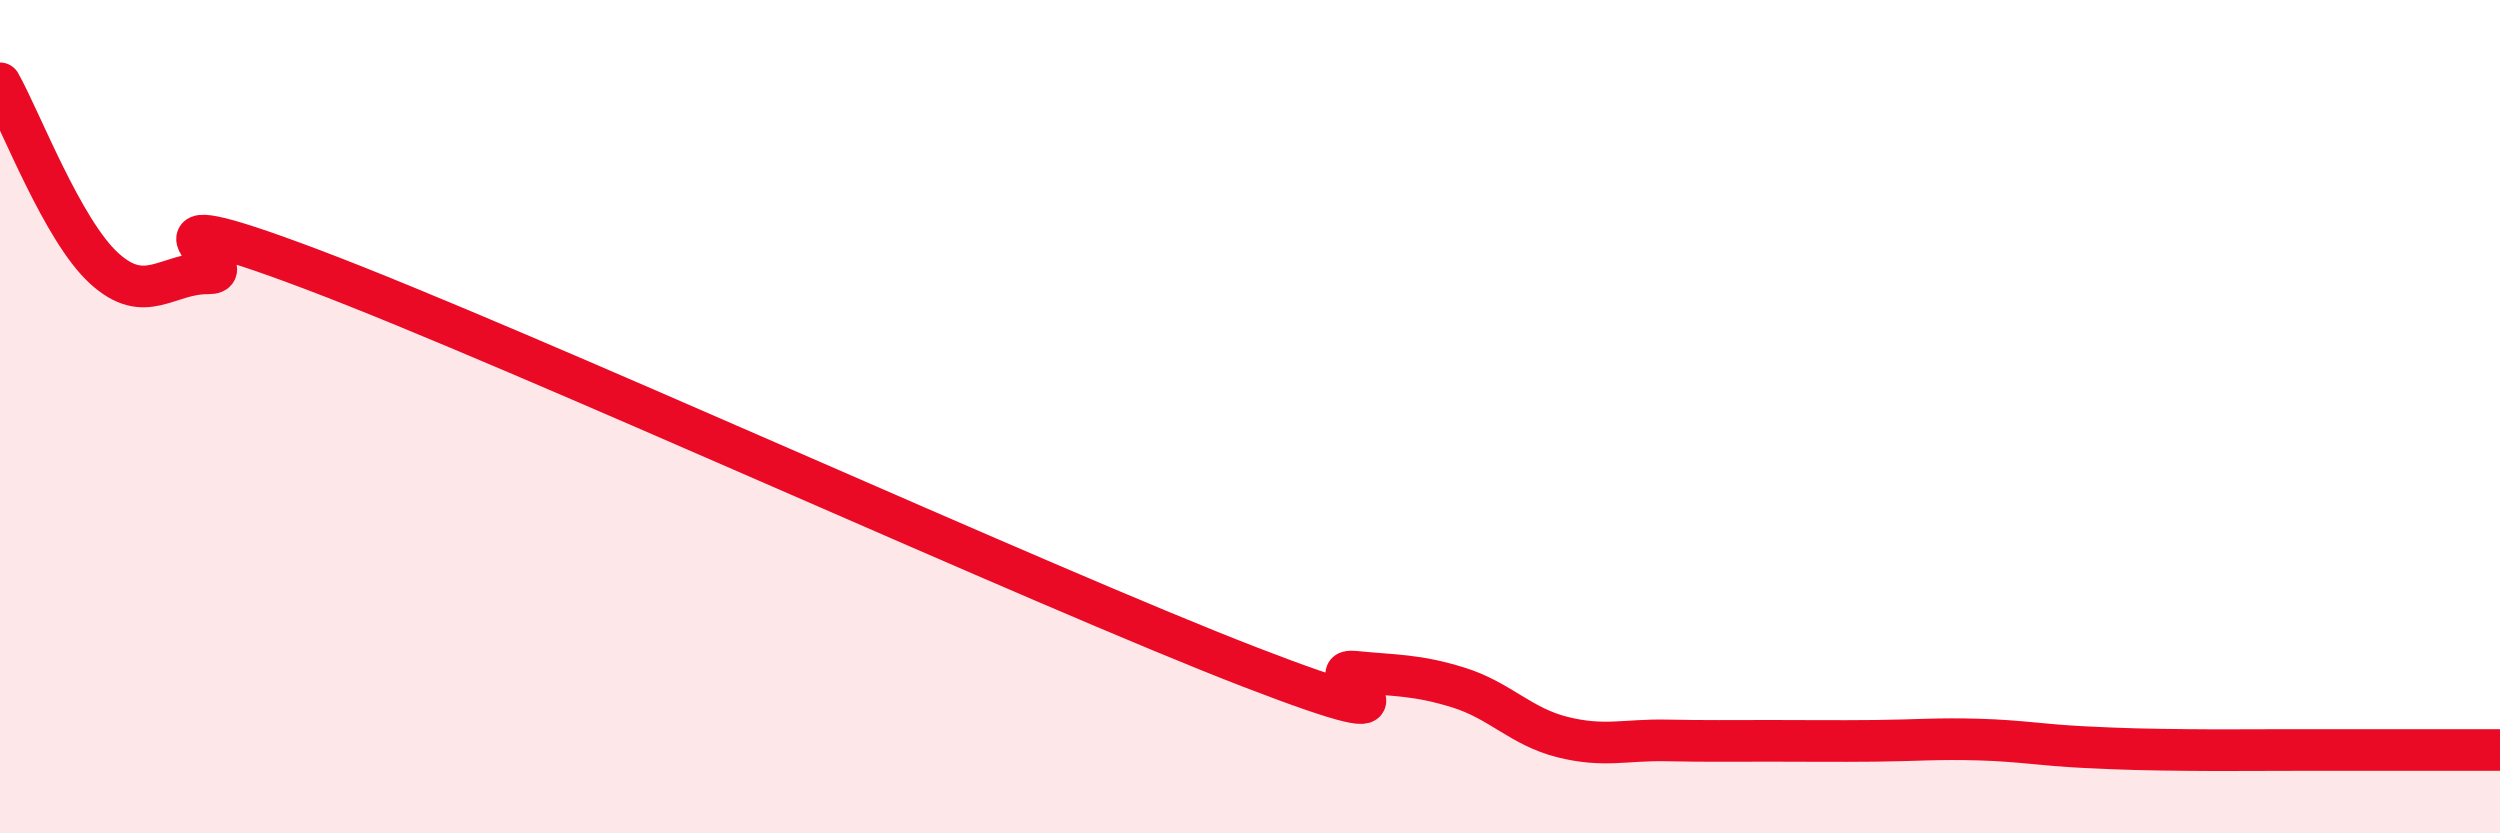 
    <svg width="60" height="20" viewBox="0 0 60 20" xmlns="http://www.w3.org/2000/svg">
      <path
        d="M 0,2 C 0.5,2.89 1.5,5.53 2.5,6.44 C 3.5,7.35 4,6.55 5,6.56 C 6,6.57 2.5,4.58 7.5,6.47 C 12.5,8.36 25,14.08 30,16.01 C 35,17.94 31.5,16.02 32.5,16.12 C 33.5,16.22 34,16.19 35,16.5 C 36,16.81 36.5,17.44 37.5,17.69 C 38.5,17.94 39,17.75 40,17.77 C 41,17.79 41.5,17.78 42.5,17.78 C 43.5,17.78 44,17.79 45,17.78 C 46,17.77 46.5,17.72 47.5,17.75 C 48.5,17.78 49,17.88 50,17.93 C 51,17.98 51.5,17.99 52.5,18 C 53.5,18.01 53.5,18 55,18 C 56.5,18 59,18 60,18L60 20L0 20Z"
        fill="#EB0A25"
        opacity="0.1"
        stroke-linecap="round"
        stroke-linejoin="round"
      />
      <path
        d="M 0,2 C 0.5,2.89 1.5,5.53 2.5,6.44 C 3.5,7.35 4,6.55 5,6.56 C 6,6.57 2.5,4.58 7.5,6.47 C 12.5,8.36 25,14.08 30,16.01 C 35,17.94 31.5,16.02 32.5,16.12 C 33.5,16.22 34,16.19 35,16.5 C 36,16.81 36.5,17.44 37.5,17.69 C 38.5,17.94 39,17.75 40,17.77 C 41,17.79 41.5,17.78 42.5,17.78 C 43.5,17.78 44,17.79 45,17.78 C 46,17.77 46.5,17.72 47.5,17.75 C 48.5,17.78 49,17.88 50,17.93 C 51,17.98 51.5,17.99 52.5,18 C 53.5,18.01 53.5,18 55,18 C 56.5,18 59,18 60,18"
        stroke="#EB0A25"
        stroke-width="1"
        fill="none"
        stroke-linecap="round"
        stroke-linejoin="round"
      />
    </svg>
  